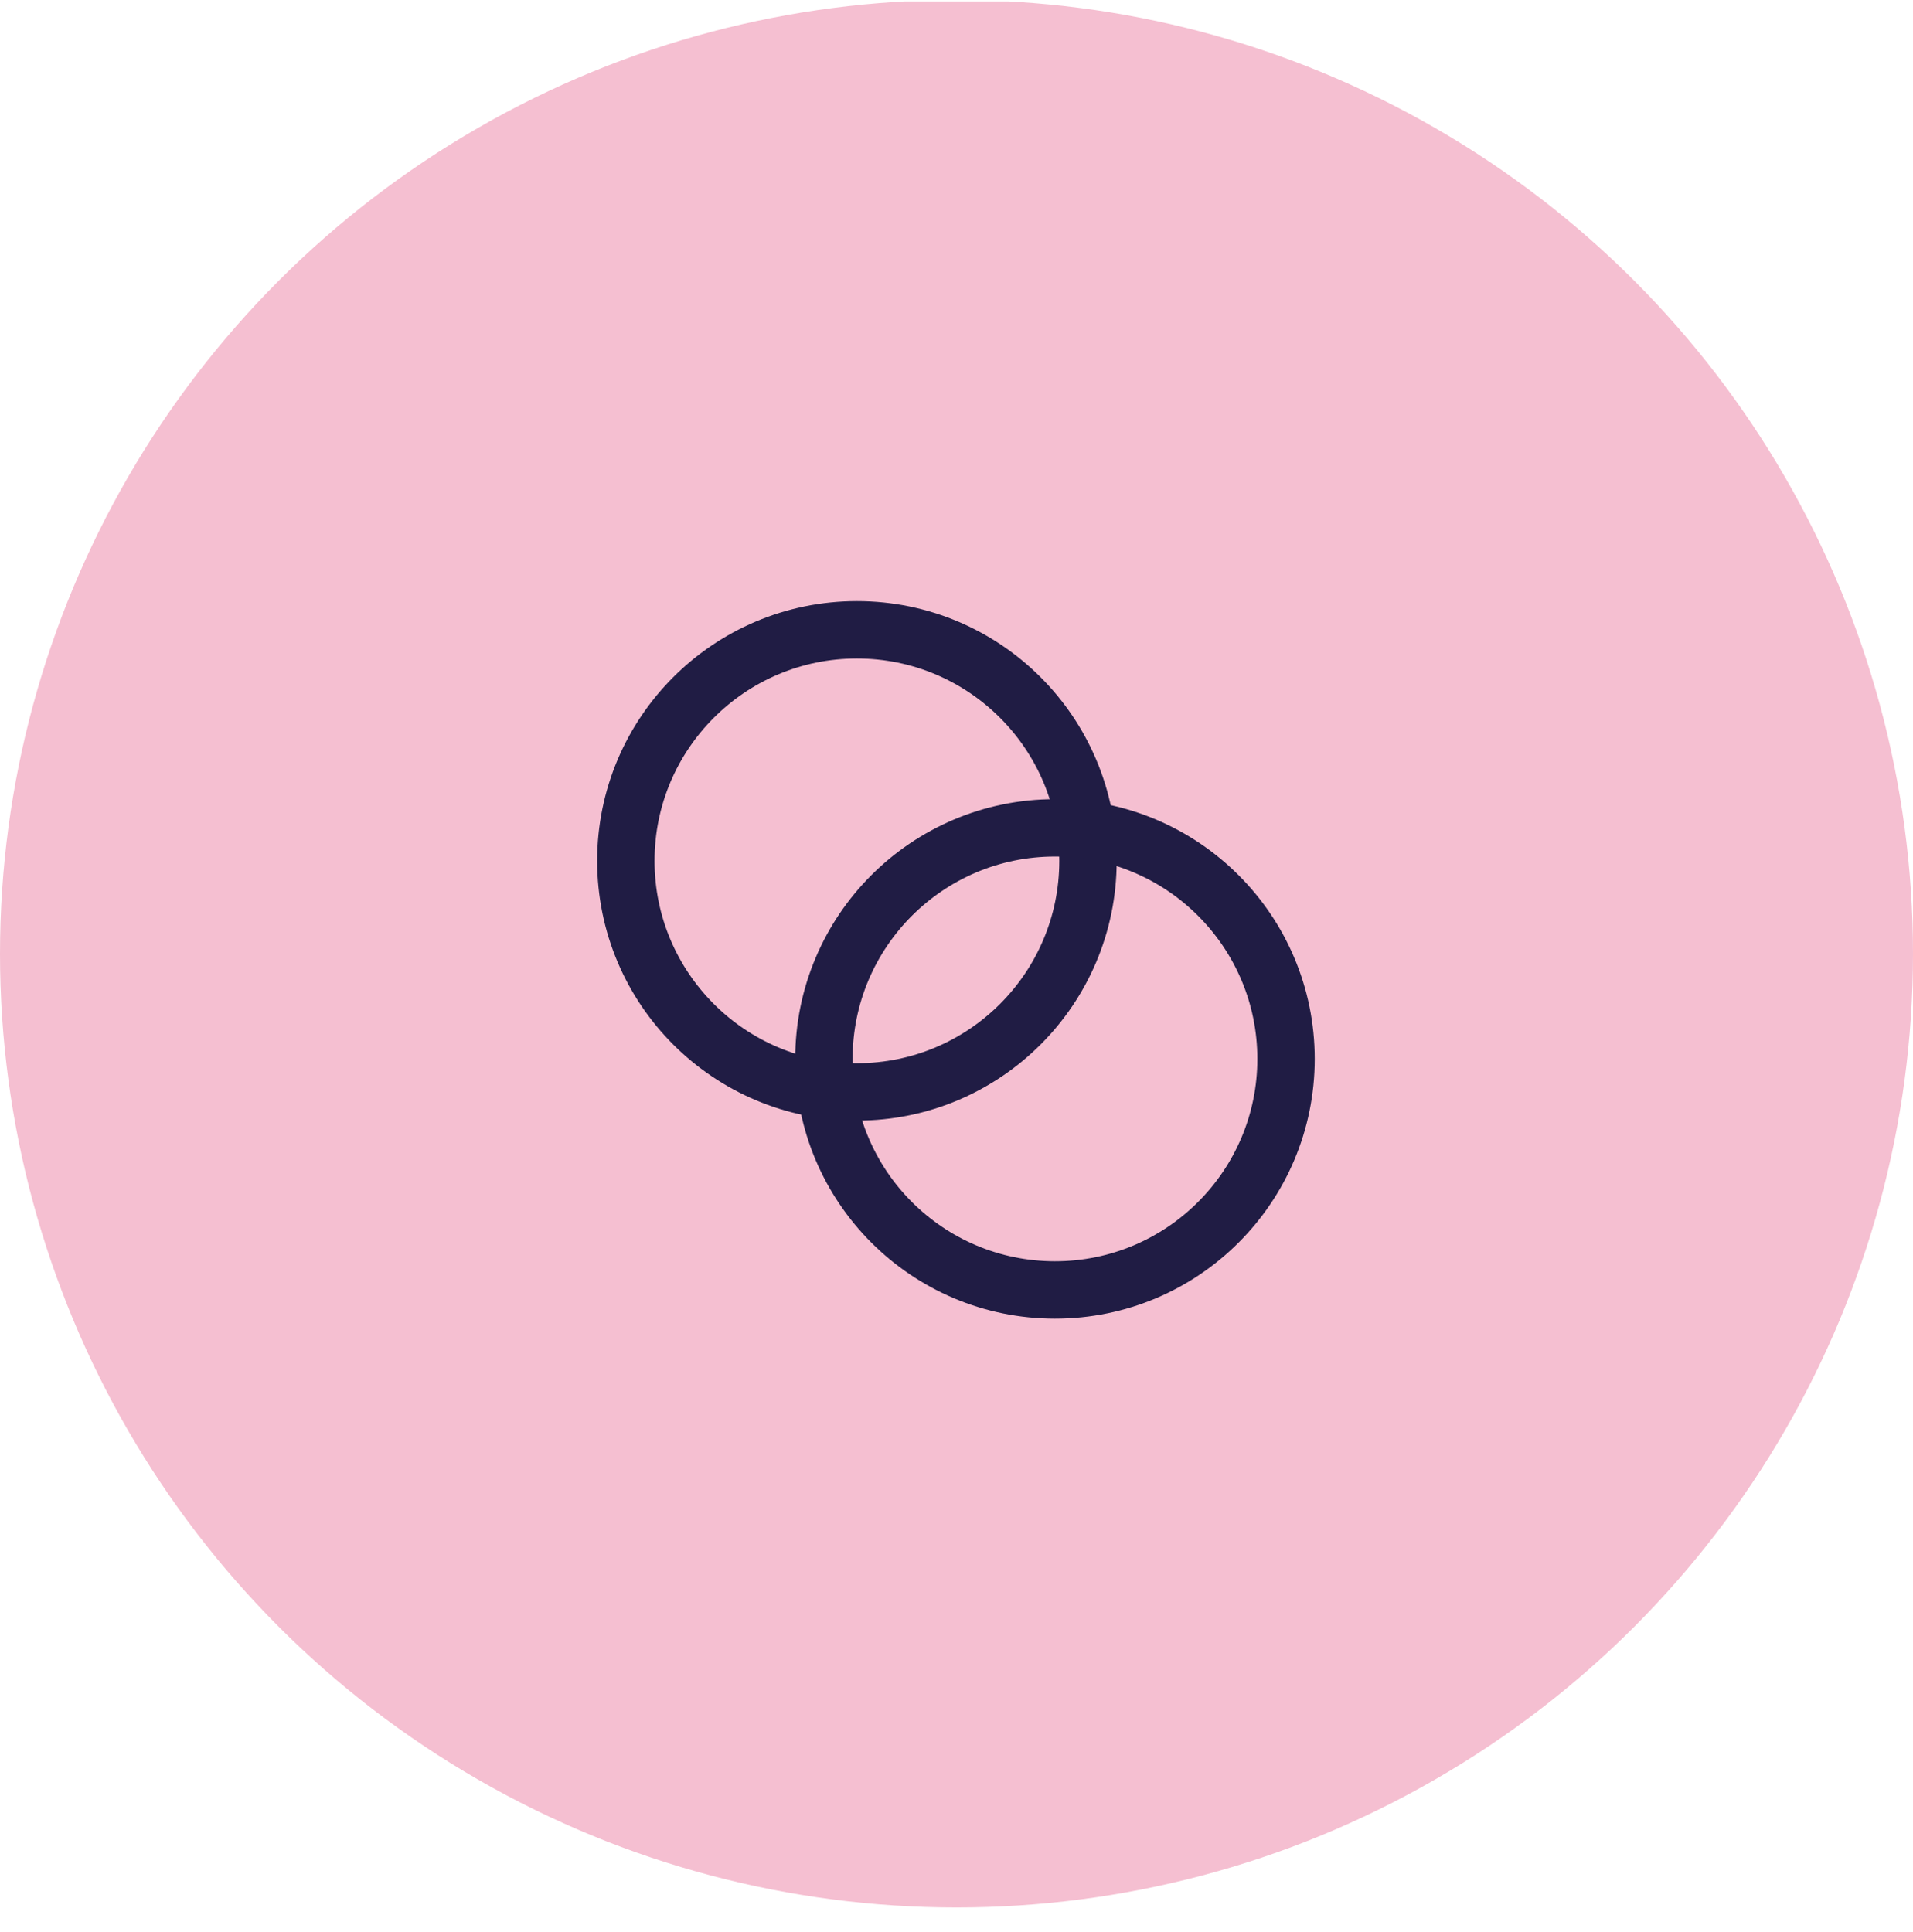 <svg width="100" height="101" viewBox="0 0 100 101" fill="none" xmlns="http://www.w3.org/2000/svg">
<g clip-path="url(#clip0_176_212)">
<ellipse cx="50" cy="49.859" rx="50" ry="49.859" fill="#F5BFD1"/>
<path d="M44.794 57.082C51.465 57.082 56.873 51.675 56.873 45.004C56.873 38.333 51.465 32.925 44.794 32.925C38.123 32.925 32.716 38.333 32.716 45.004C32.716 51.675 38.123 57.082 44.794 57.082Z" stroke="#201C44" stroke-width="3" stroke-linecap="round" stroke-linejoin="round"/>
<path d="M55.147 67.435C61.818 67.435 67.226 62.028 67.226 55.357C67.226 48.686 61.818 43.278 55.147 43.278C48.477 43.278 43.069 48.686 43.069 55.357C43.069 62.028 48.477 67.435 55.147 67.435Z" stroke="#201C44" stroke-width="3" stroke-linecap="round" stroke-linejoin="round"/>
</g>
<defs>
<clipPath id="clip0_176_212">
<rect width="100" height="100" fill="white" transform="translate(0 0.075)"/>
</clipPath>
</defs>
</svg>
